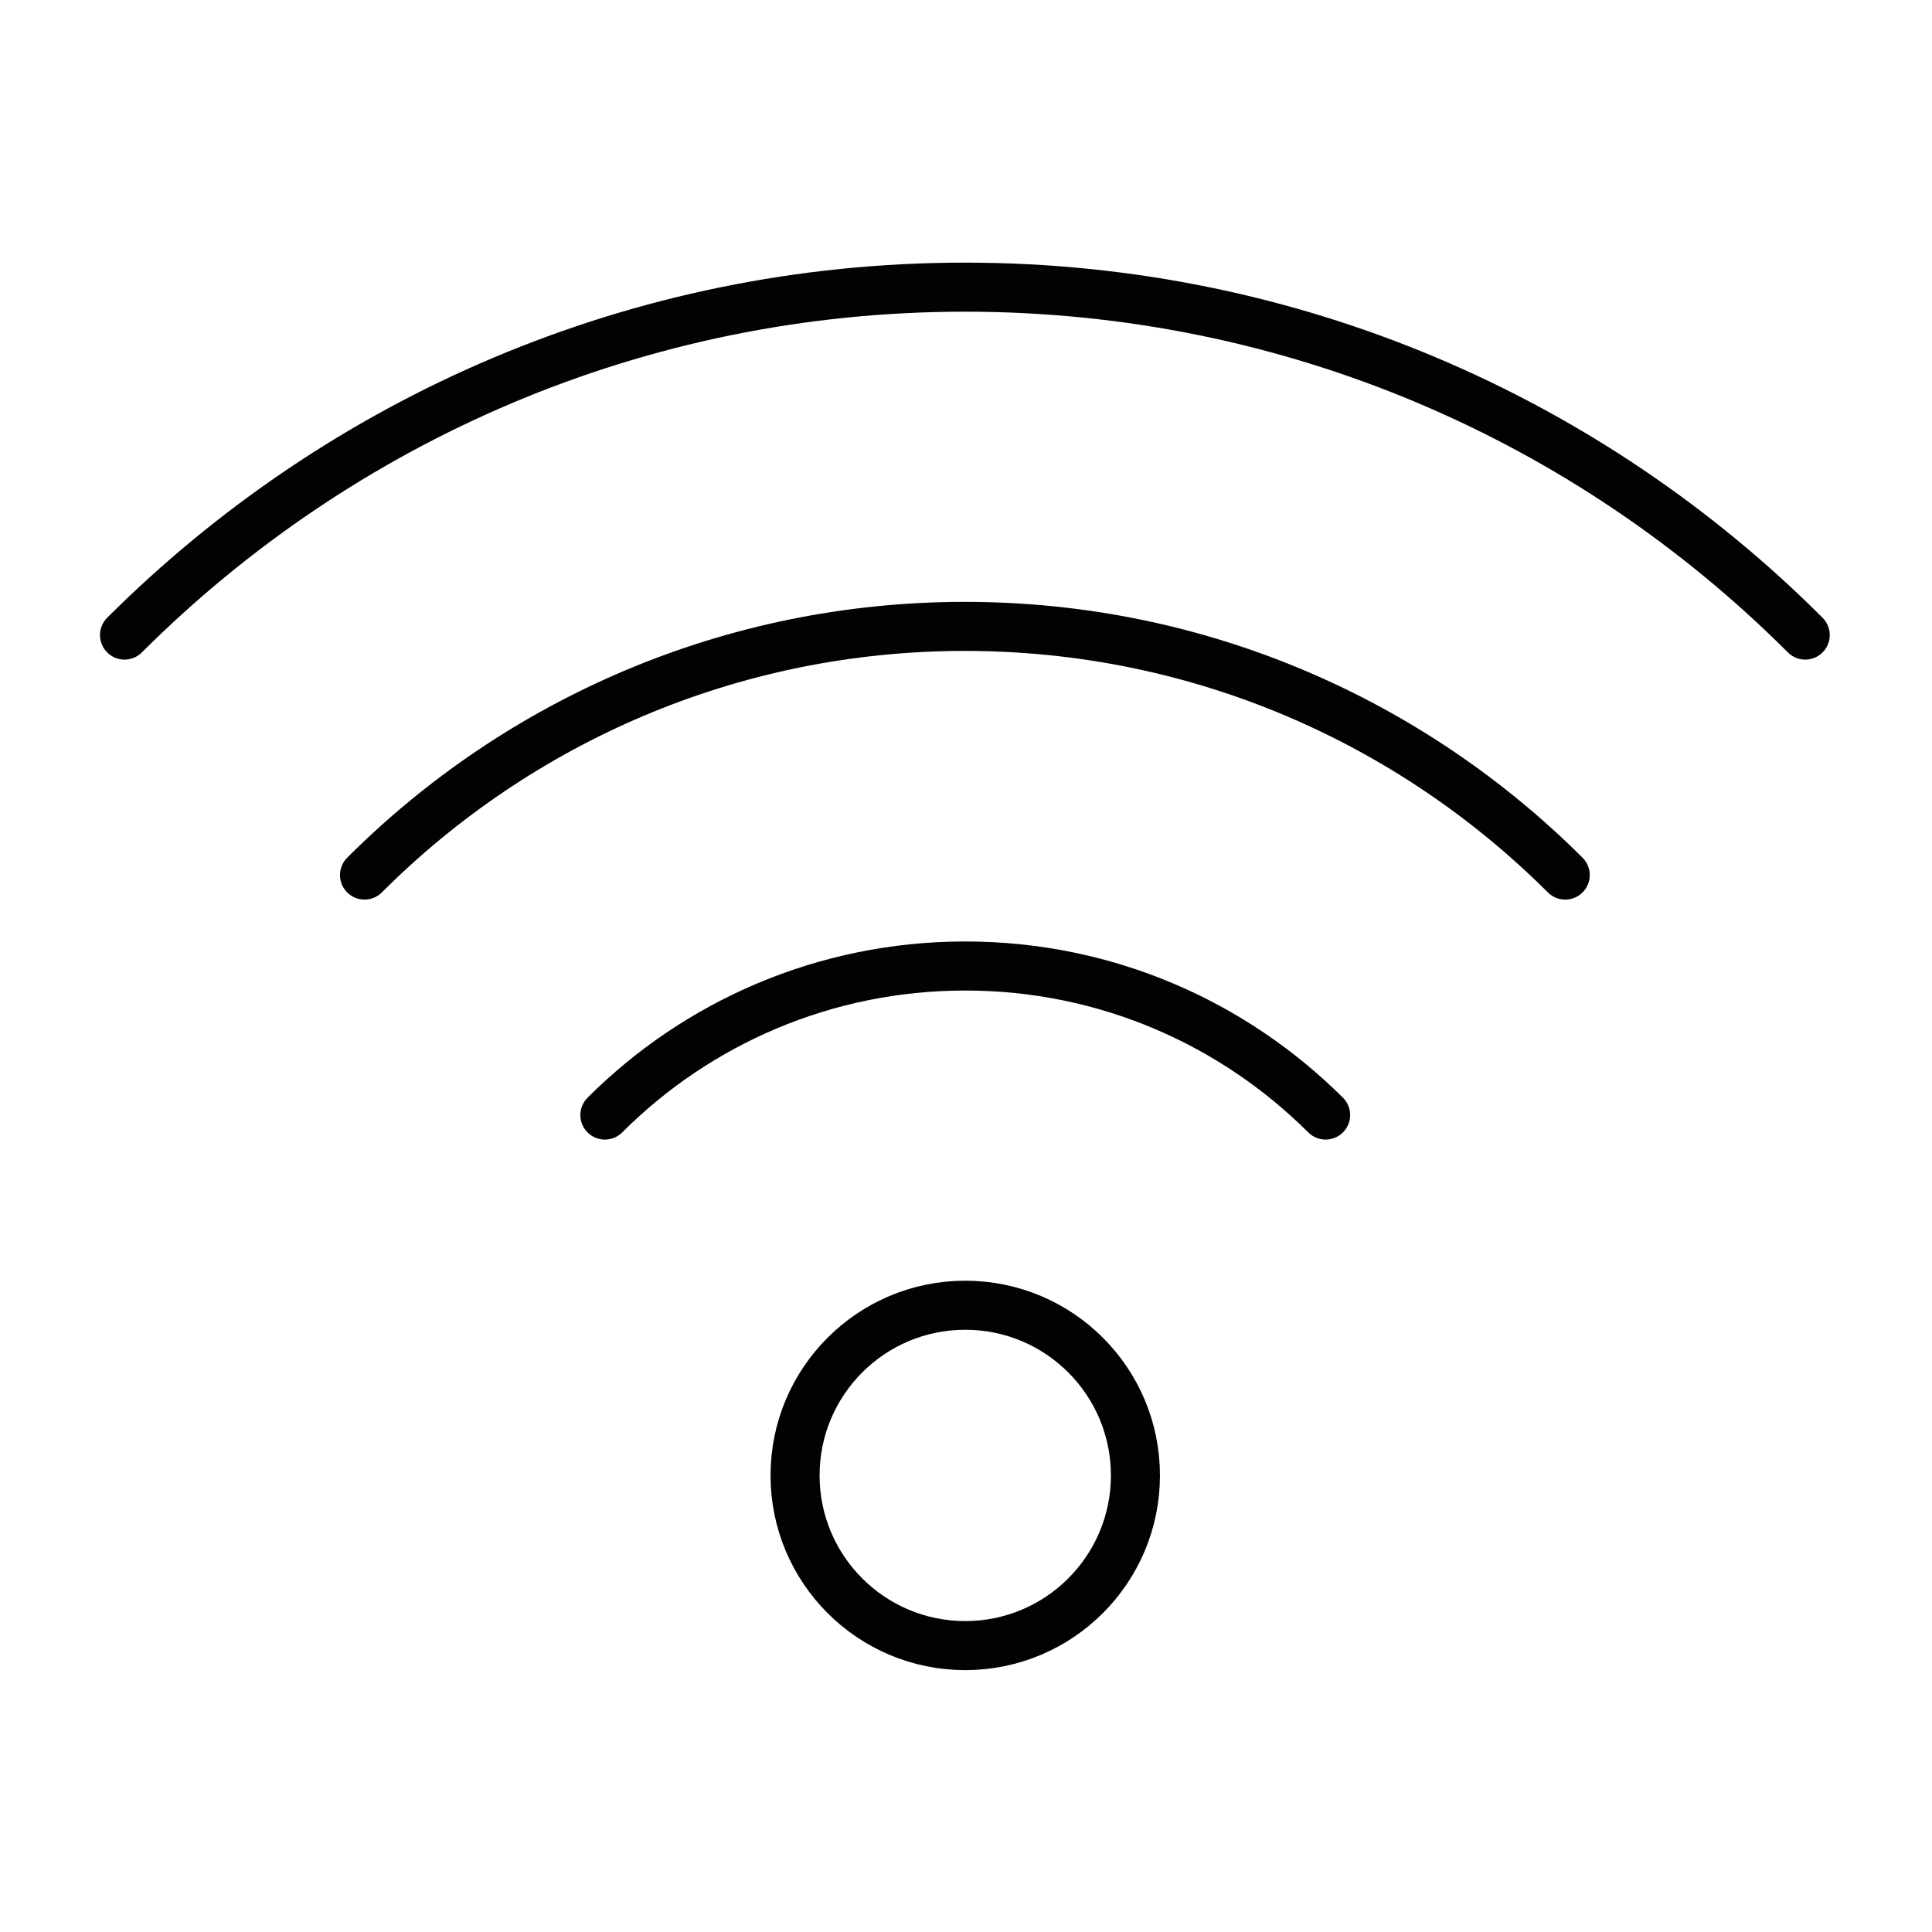 <?xml version="1.0" encoding="utf-8"?>
<!-- Generator: Adobe Illustrator 27.8.0, SVG Export Plug-In . SVG Version: 6.00 Build 0)  -->
<svg version="1.1" id="Ebene_1" xmlns="http://www.w3.org/2000/svg" xmlns:xlink="http://www.w3.org/1999/xlink" x="0px" y="0px"
	 viewBox="0 0 512 512" style="enable-background:new 0 0 512 512;" xml:space="preserve">
<style type="text/css">
	.st0{fill:none;stroke:#020203;stroke-width:13;stroke-linecap:round;stroke-linejoin:round;stroke-miterlimit:10;}
</style>
<g>
	<circle class="st0" cx="255.8" cy="391" r="45.1"/>
	<path class="st0" d="M351.3,295.5L351.3,295.5c-24.5-24.4-58.2-39.5-95.5-39.5c-37.3,0-71.1,15.1-95.5,39.5"/>
	<path class="st0" d="M414.8,231.9L414.8,231.9c-40.8-40.7-97-65.9-159.1-65.9c-62.1,0-118.4,25.2-159.1,65.9"/>
	<path class="st0" d="M478.4,168.3L478.4,168.3c-57-57-135.7-92.2-222.7-92.2c-87,0-165.7,35.3-222.7,92.2"/>
</g>
</svg>
